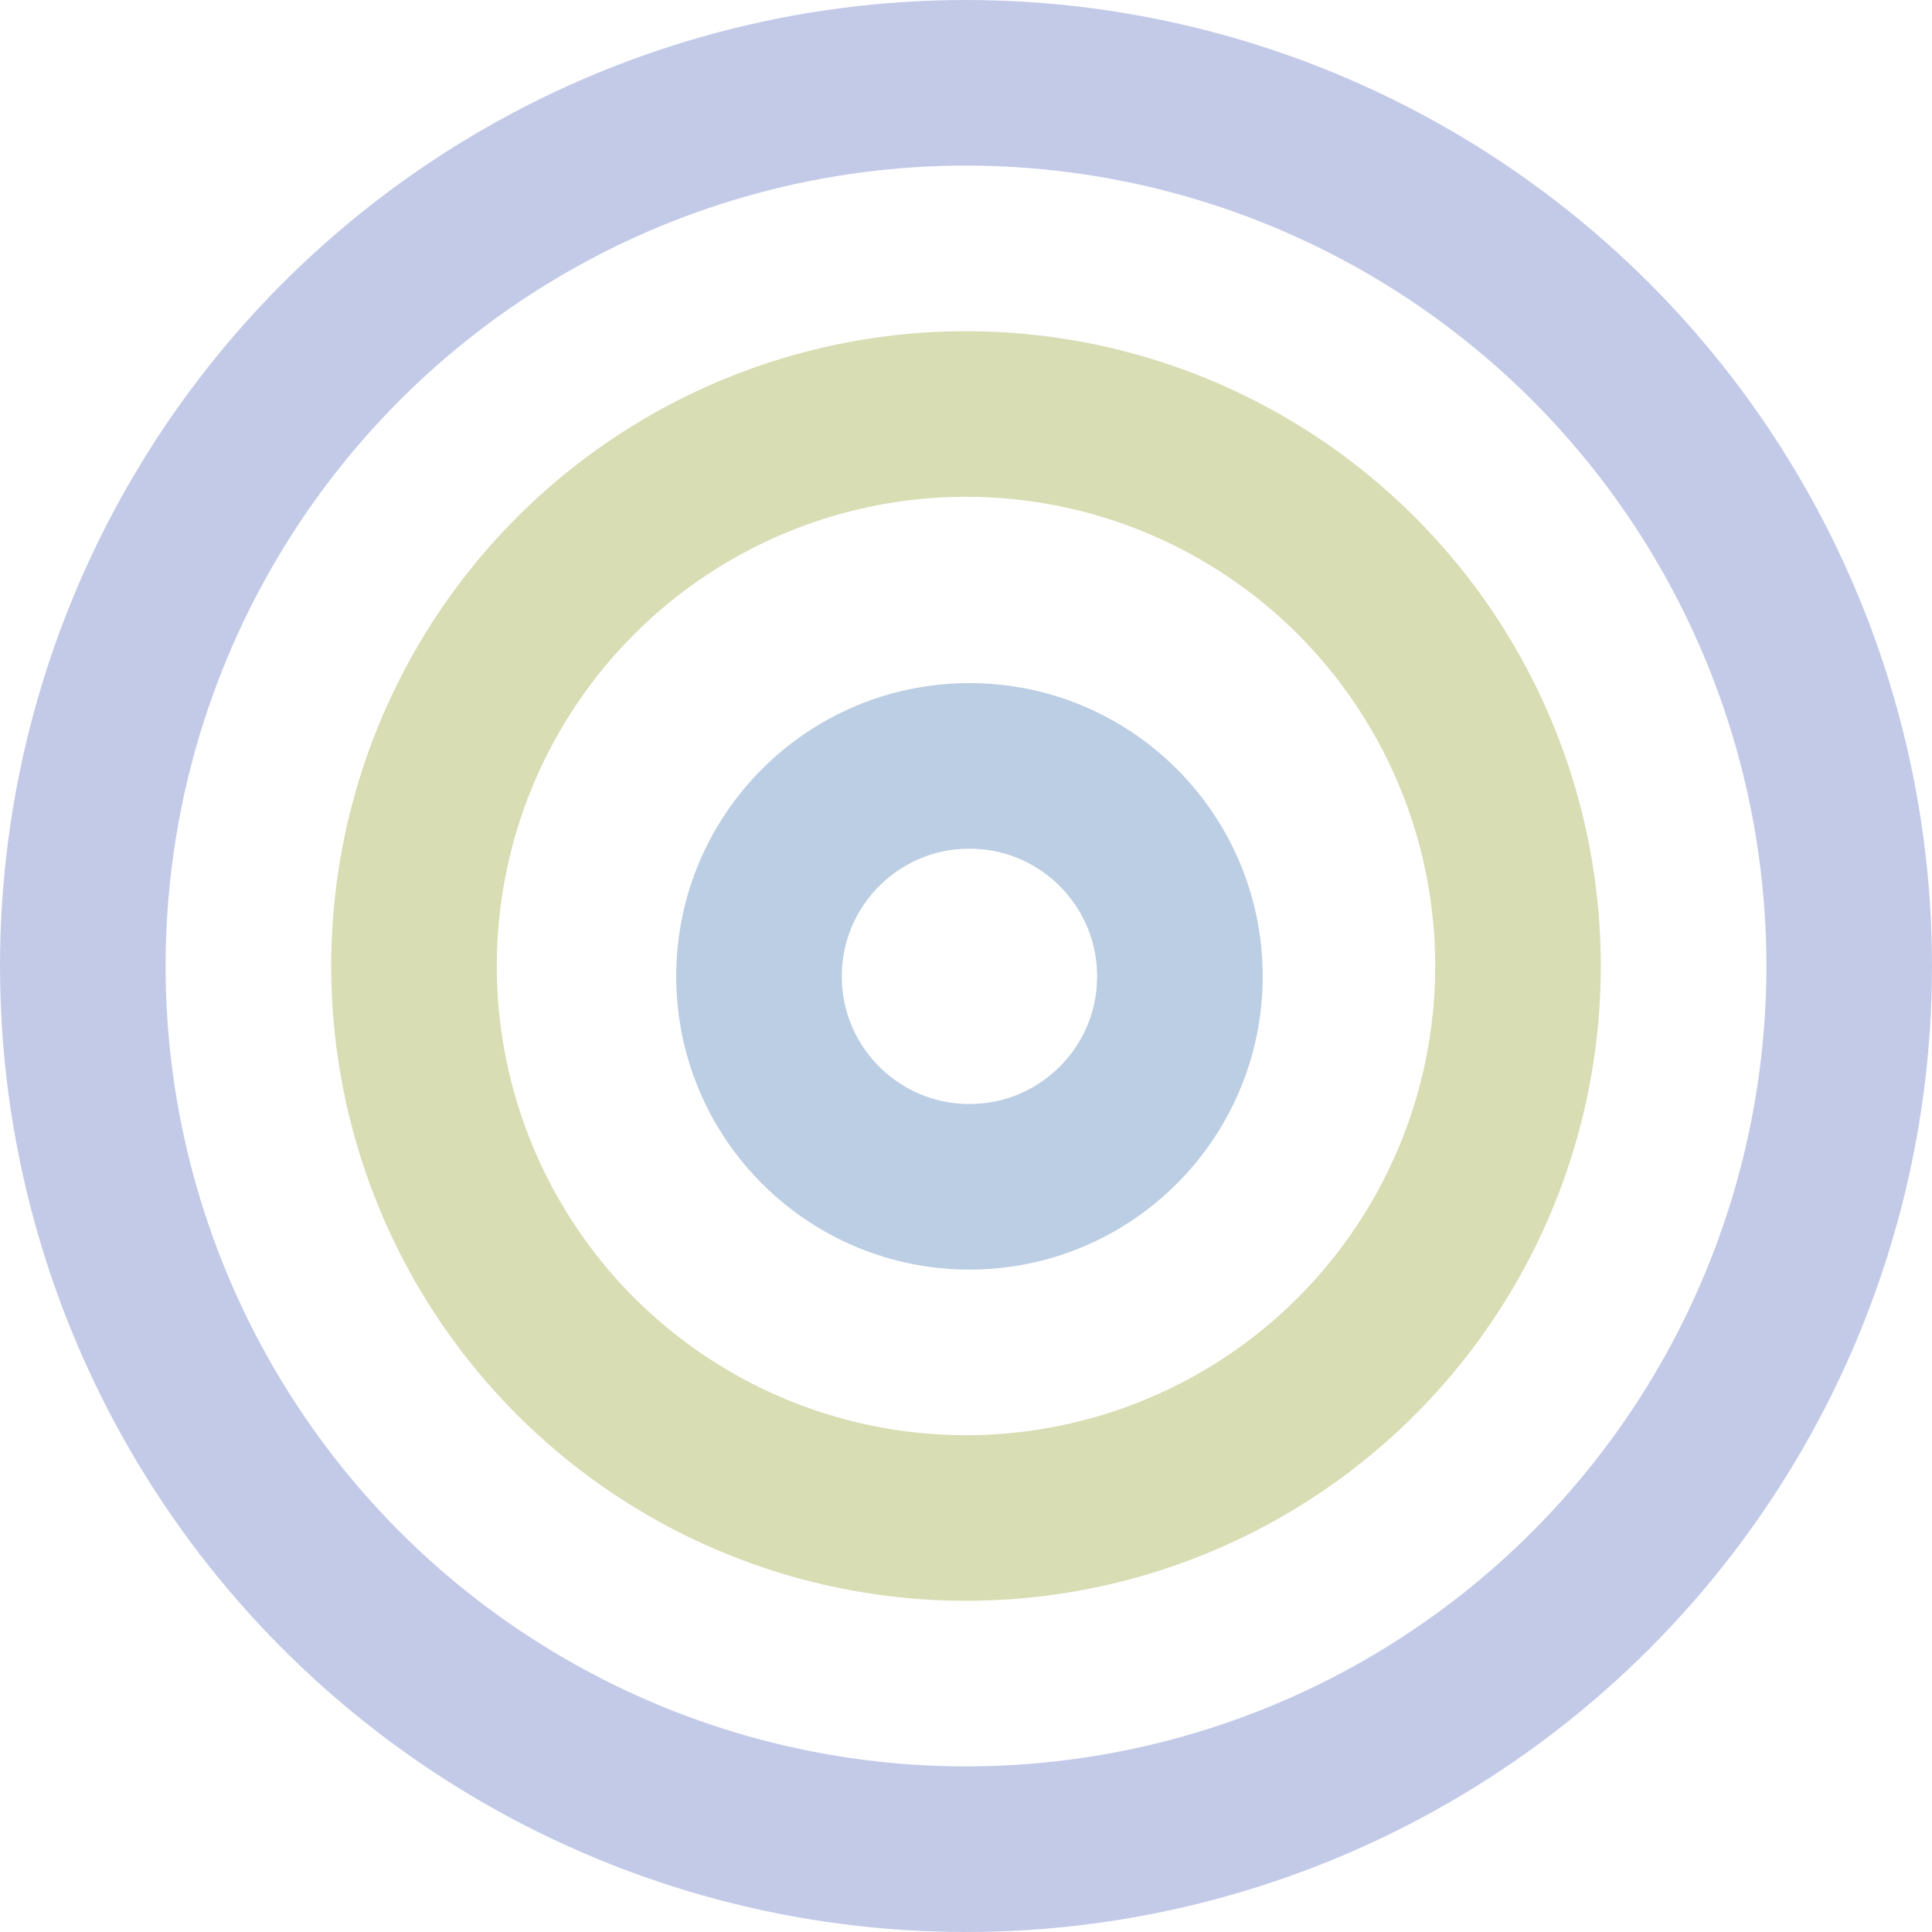 <svg width="280" height="280" viewBox="0 0 280 280" fill="none" xmlns="http://www.w3.org/2000/svg">
<circle cx="140" cy="140" r="128" stroke="#C3CAE8" stroke-width="24"/>
<circle cx="140" cy="140" r="80" stroke="#D9DDB4" stroke-width="24"/>
<circle cx="140.5" cy="141.5" r="30.5" stroke="#BCCEE3" stroke-width="24"/>
</svg>
